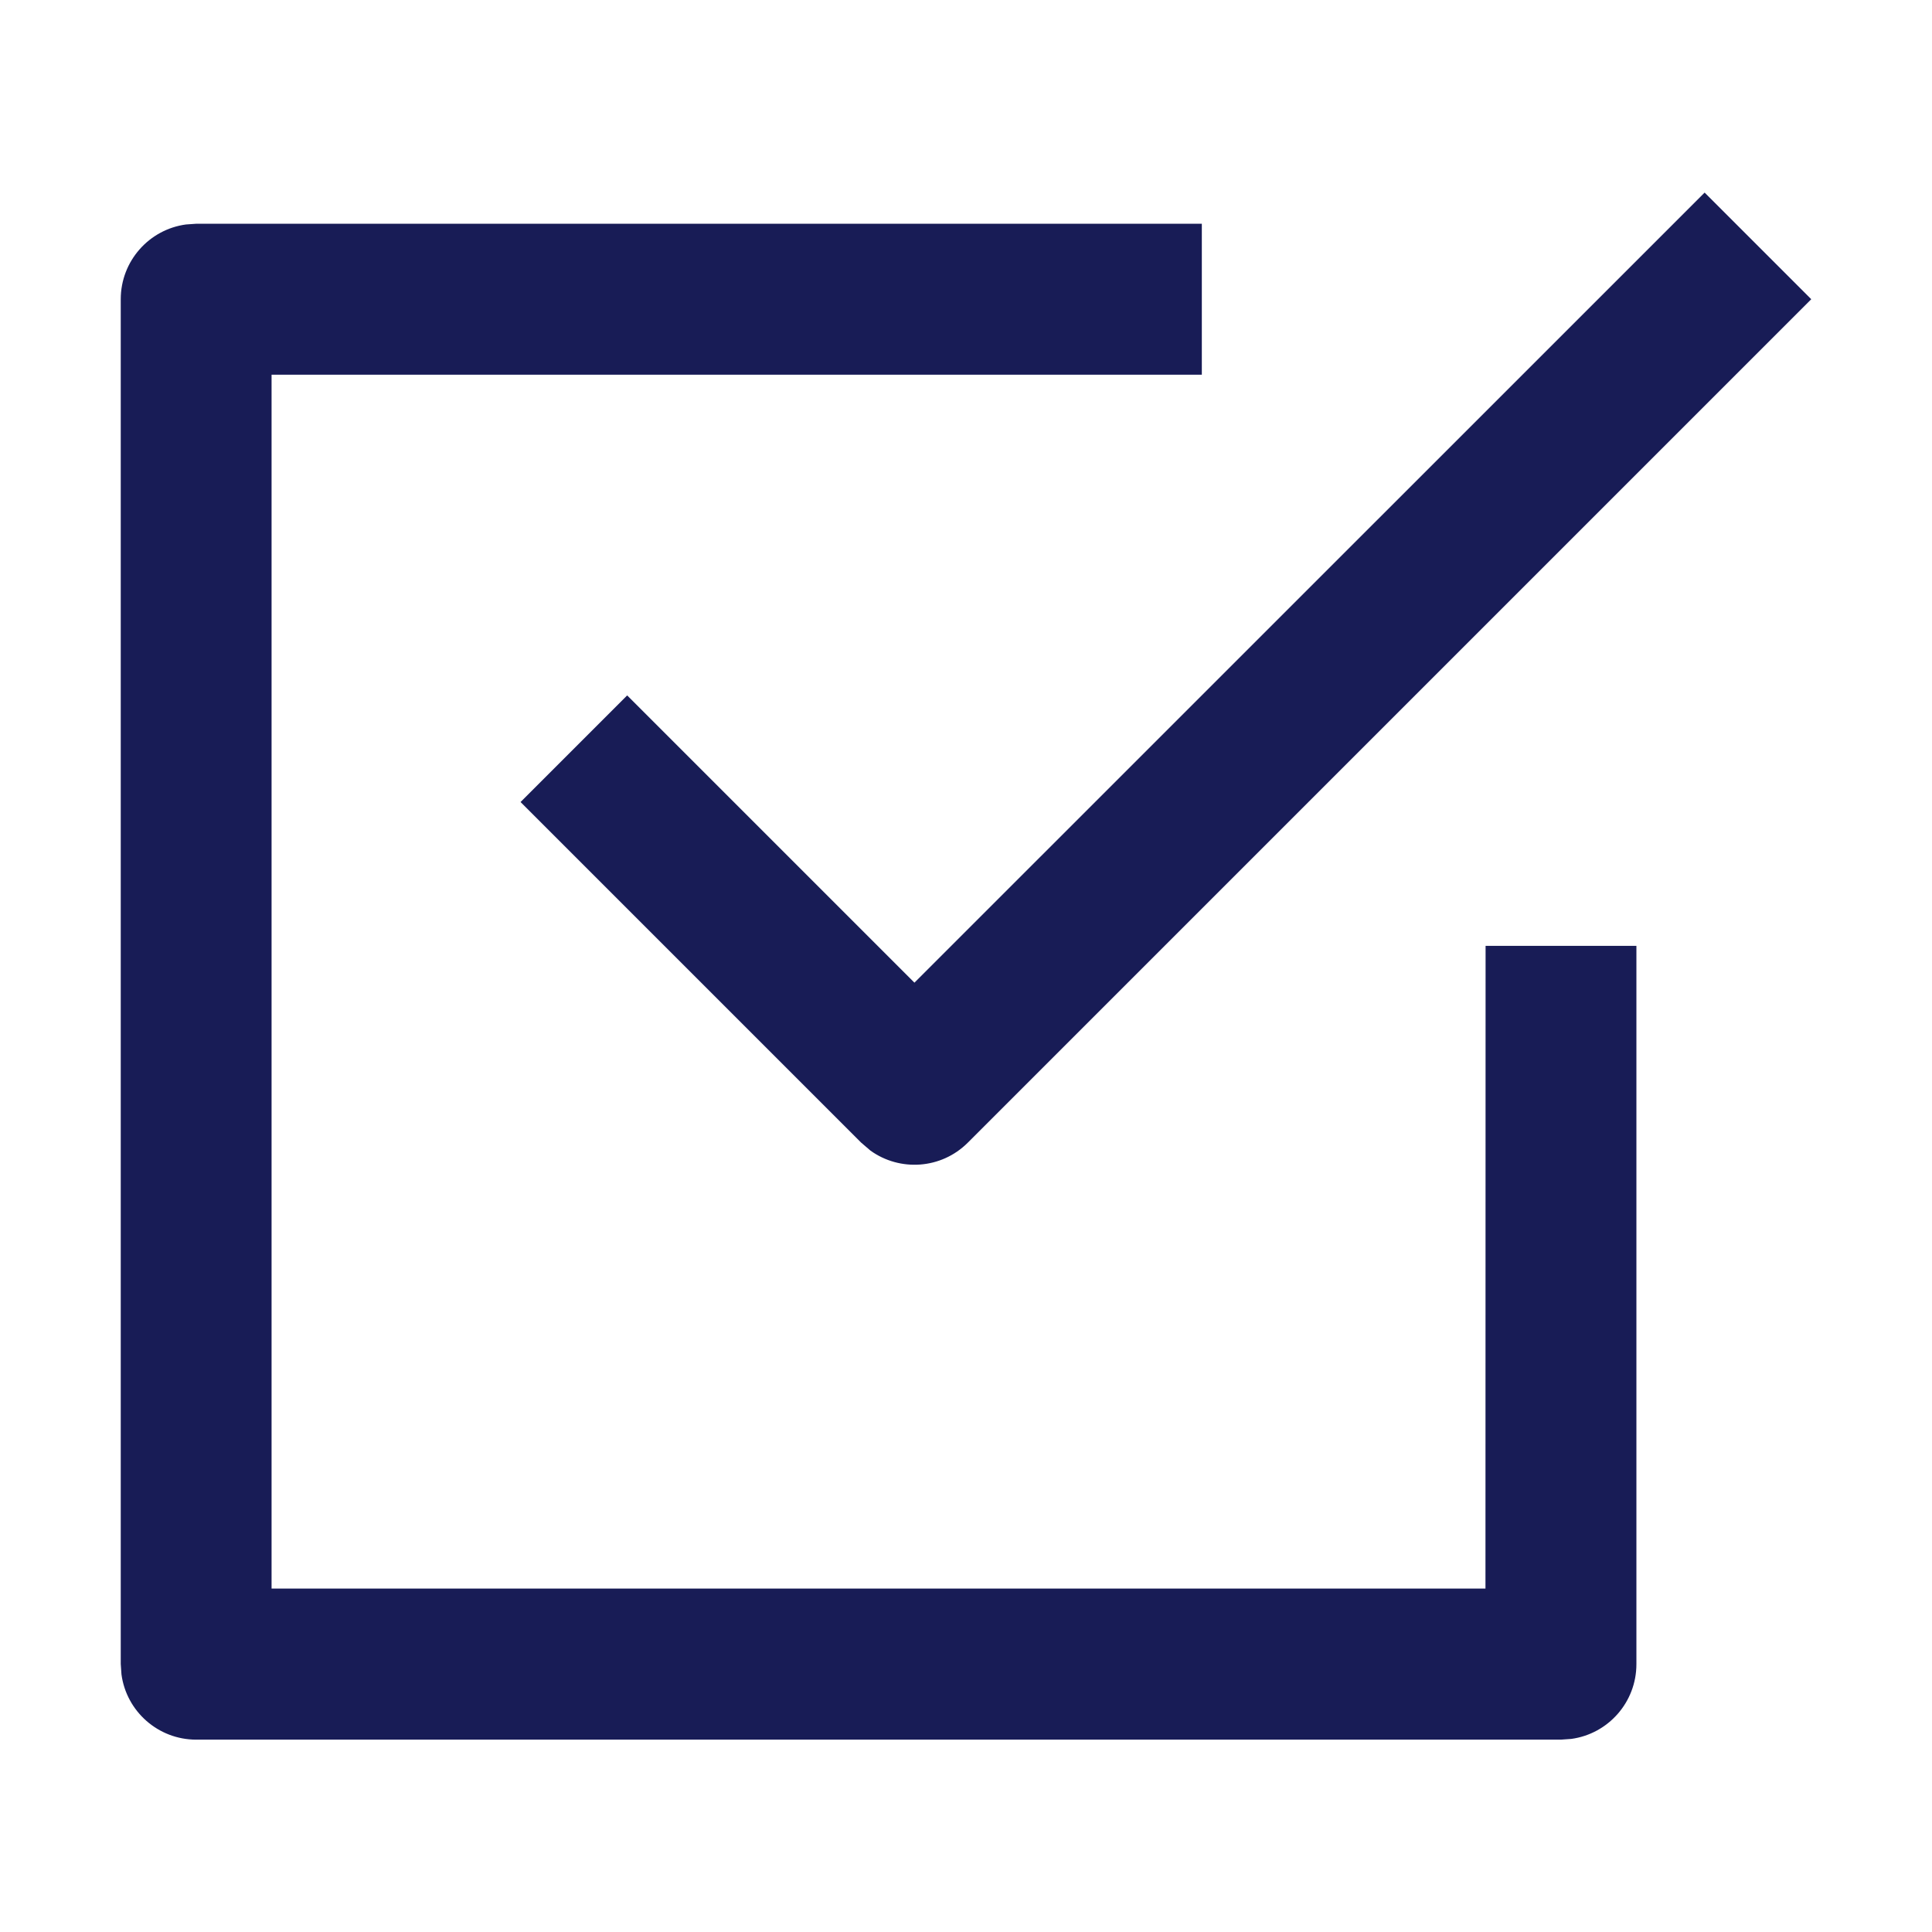 <?xml version="1.0" encoding="utf-8"?>
<!-- Generator: Adobe Illustrator 24.0.1, SVG Export Plug-In . SVG Version: 6.00 Build 0)  -->
<svg version="1.1" id="Layer_1" xmlns="http://www.w3.org/2000/svg" xmlns:xlink="http://www.w3.org/1999/xlink" x="0px" y="0px"
	 width="16px" height="16px" viewBox="0 0 16 16" enable-background="new 0 0 16 16" xml:space="preserve">
<path id="Icon-Fill" fill-rule="evenodd" clip-rule="evenodd" fill="#181C56" d="M9.953,1.854V3.103H2.249
	v10.053h10.053l0.001-5.323h1.249v5.949c0,0.316-0.235,0.578-0.54,0.619
	l-0.085,0.006H1.625c-0.316,0-0.578-0.235-0.619-0.54L1,13.781V2.478
	c0-0.316,0.235-0.578,0.54-0.619l0.085-0.006H9.953z M14.117,1.595L15,2.478
	L8.015,9.463c-0.22,0.22-0.562,0.241-0.806,0.066L7.132,9.463l-2.821-2.821
	l0.883-0.883l2.379,2.379L14.117,1.595z"/>
</svg>
